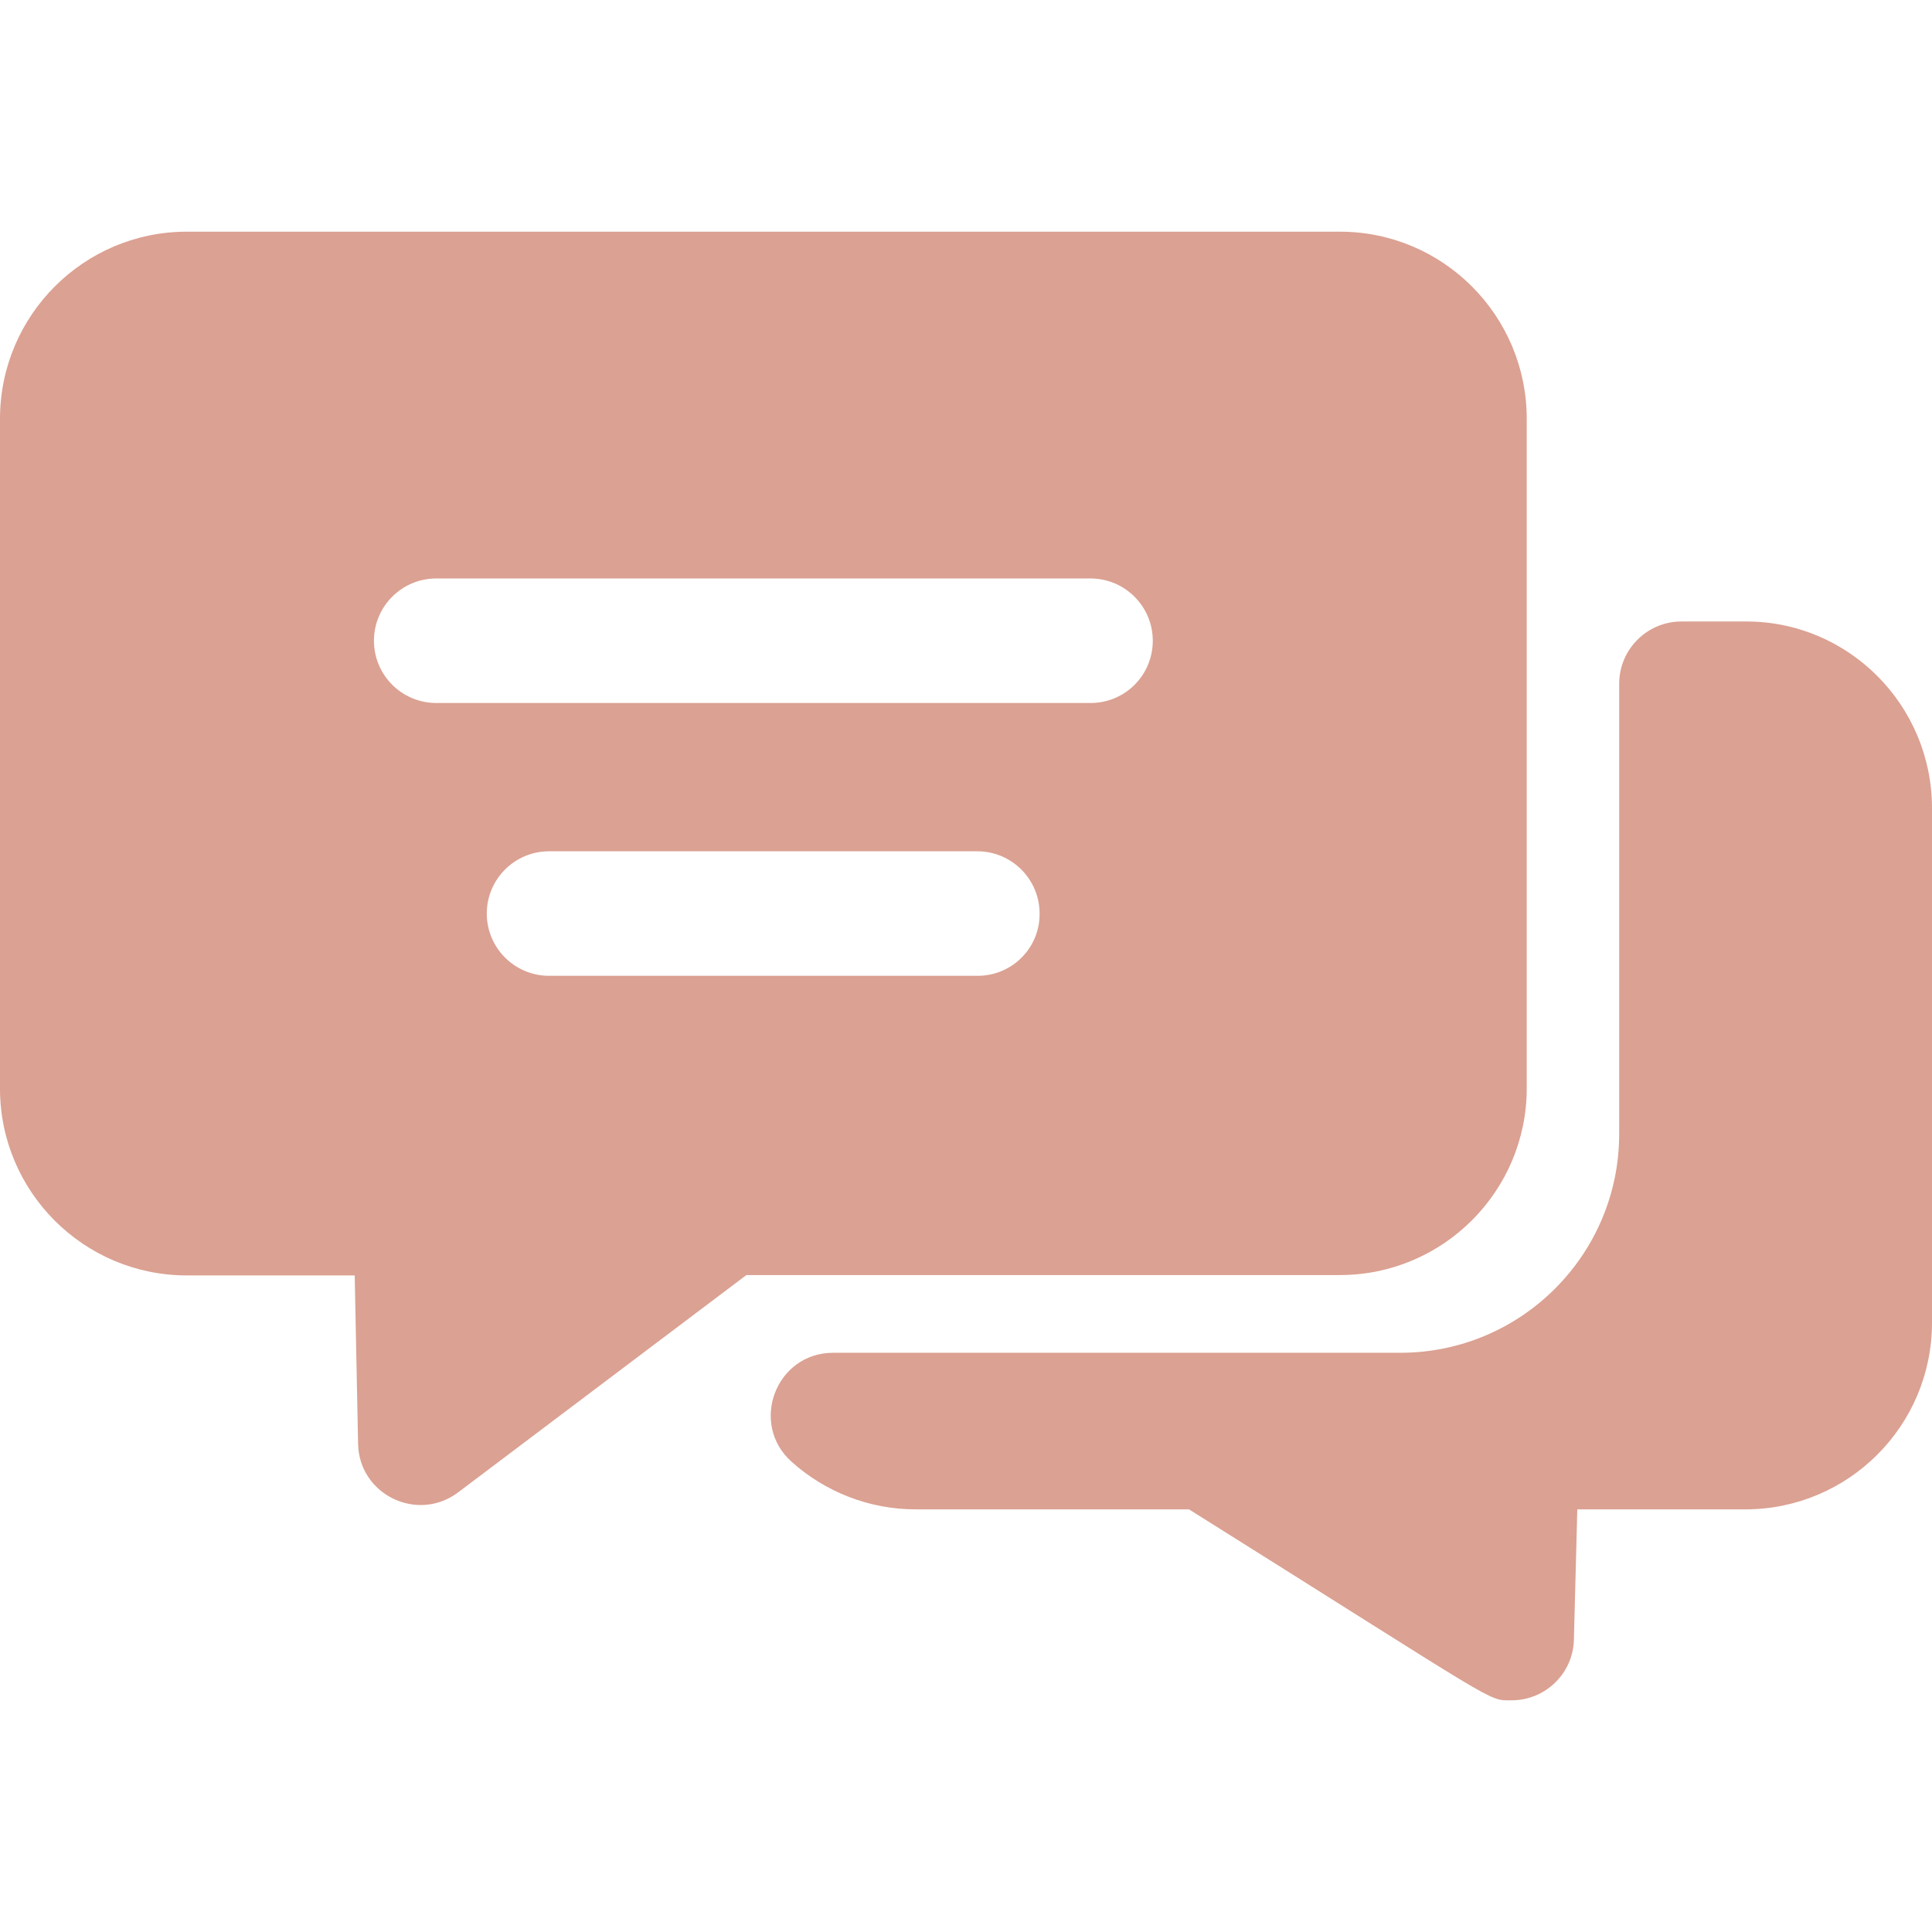 <?xml version="1.0" encoding="utf-8"?>
<!-- Generator: Adobe Illustrator 24.2.3, SVG Export Plug-In . SVG Version: 6.00 Build 0)  -->
<svg version="1.1" id="Layer_1" xmlns="http://www.w3.org/2000/svg" xmlns:xlink="http://www.w3.org/1999/xlink" x="0px" y="0px"
	 viewBox="0 0 512 512" style="enable-background:new 0 0 512 512;" xml:space="preserve">
<style type="text/css">
	.st0{fill:#DBA192;}
</style>
<path class="st0" d="M355.1,61.4H49.5C22.2,61.4,0,83.6,0,111v177.5c0,27.3,22.2,49.5,49.5,49.5H94l0.9,44.7
	c0.3,13.4,15.7,20.9,26.5,12.8c81.3-61.3,69.8-52.6,76.4-57.6h157.3c27.3,0,49.5-22.2,49.5-49.5V111
	C404.6,83.6,382.4,61.4,355.1,61.4z M259.1,258.6H145.5c-9.1,0-16.5-7.4-16.5-16.5c0-9.1,7.4-16.5,16.5-16.5h113.5
	c9.1,0,16.5,7.4,16.5,16.5C275.6,251.2,268.2,258.6,259.1,258.6z M289,186.3H115.6c-9.1,0-16.5-7.4-16.5-16.5s7.4-16.5,16.5-16.5
	H289c9.1,0,16.5,7.4,16.5,16.5S298.2,186.3,289,186.3z M512,214.2v136.3c0,27.4-22.2,49.5-49.5,49.5h-44.5l-0.9,34.5
	c-0.2,9-7.6,16.1-16.5,16.1c-6.5,0-1.8,1.9-85.5-50.6h-72.4c-12.6,0-24.2-4.8-32.9-12.6c-11.3-10.1-4.2-28.9,11-28.9h150.3
	c32,0,58-26,58-58V181.2c0-9.1,7.4-16.5,16.5-16.5h17C489.8,164.6,512,186.8,512,214.2L512,214.2z"/>
</svg>
